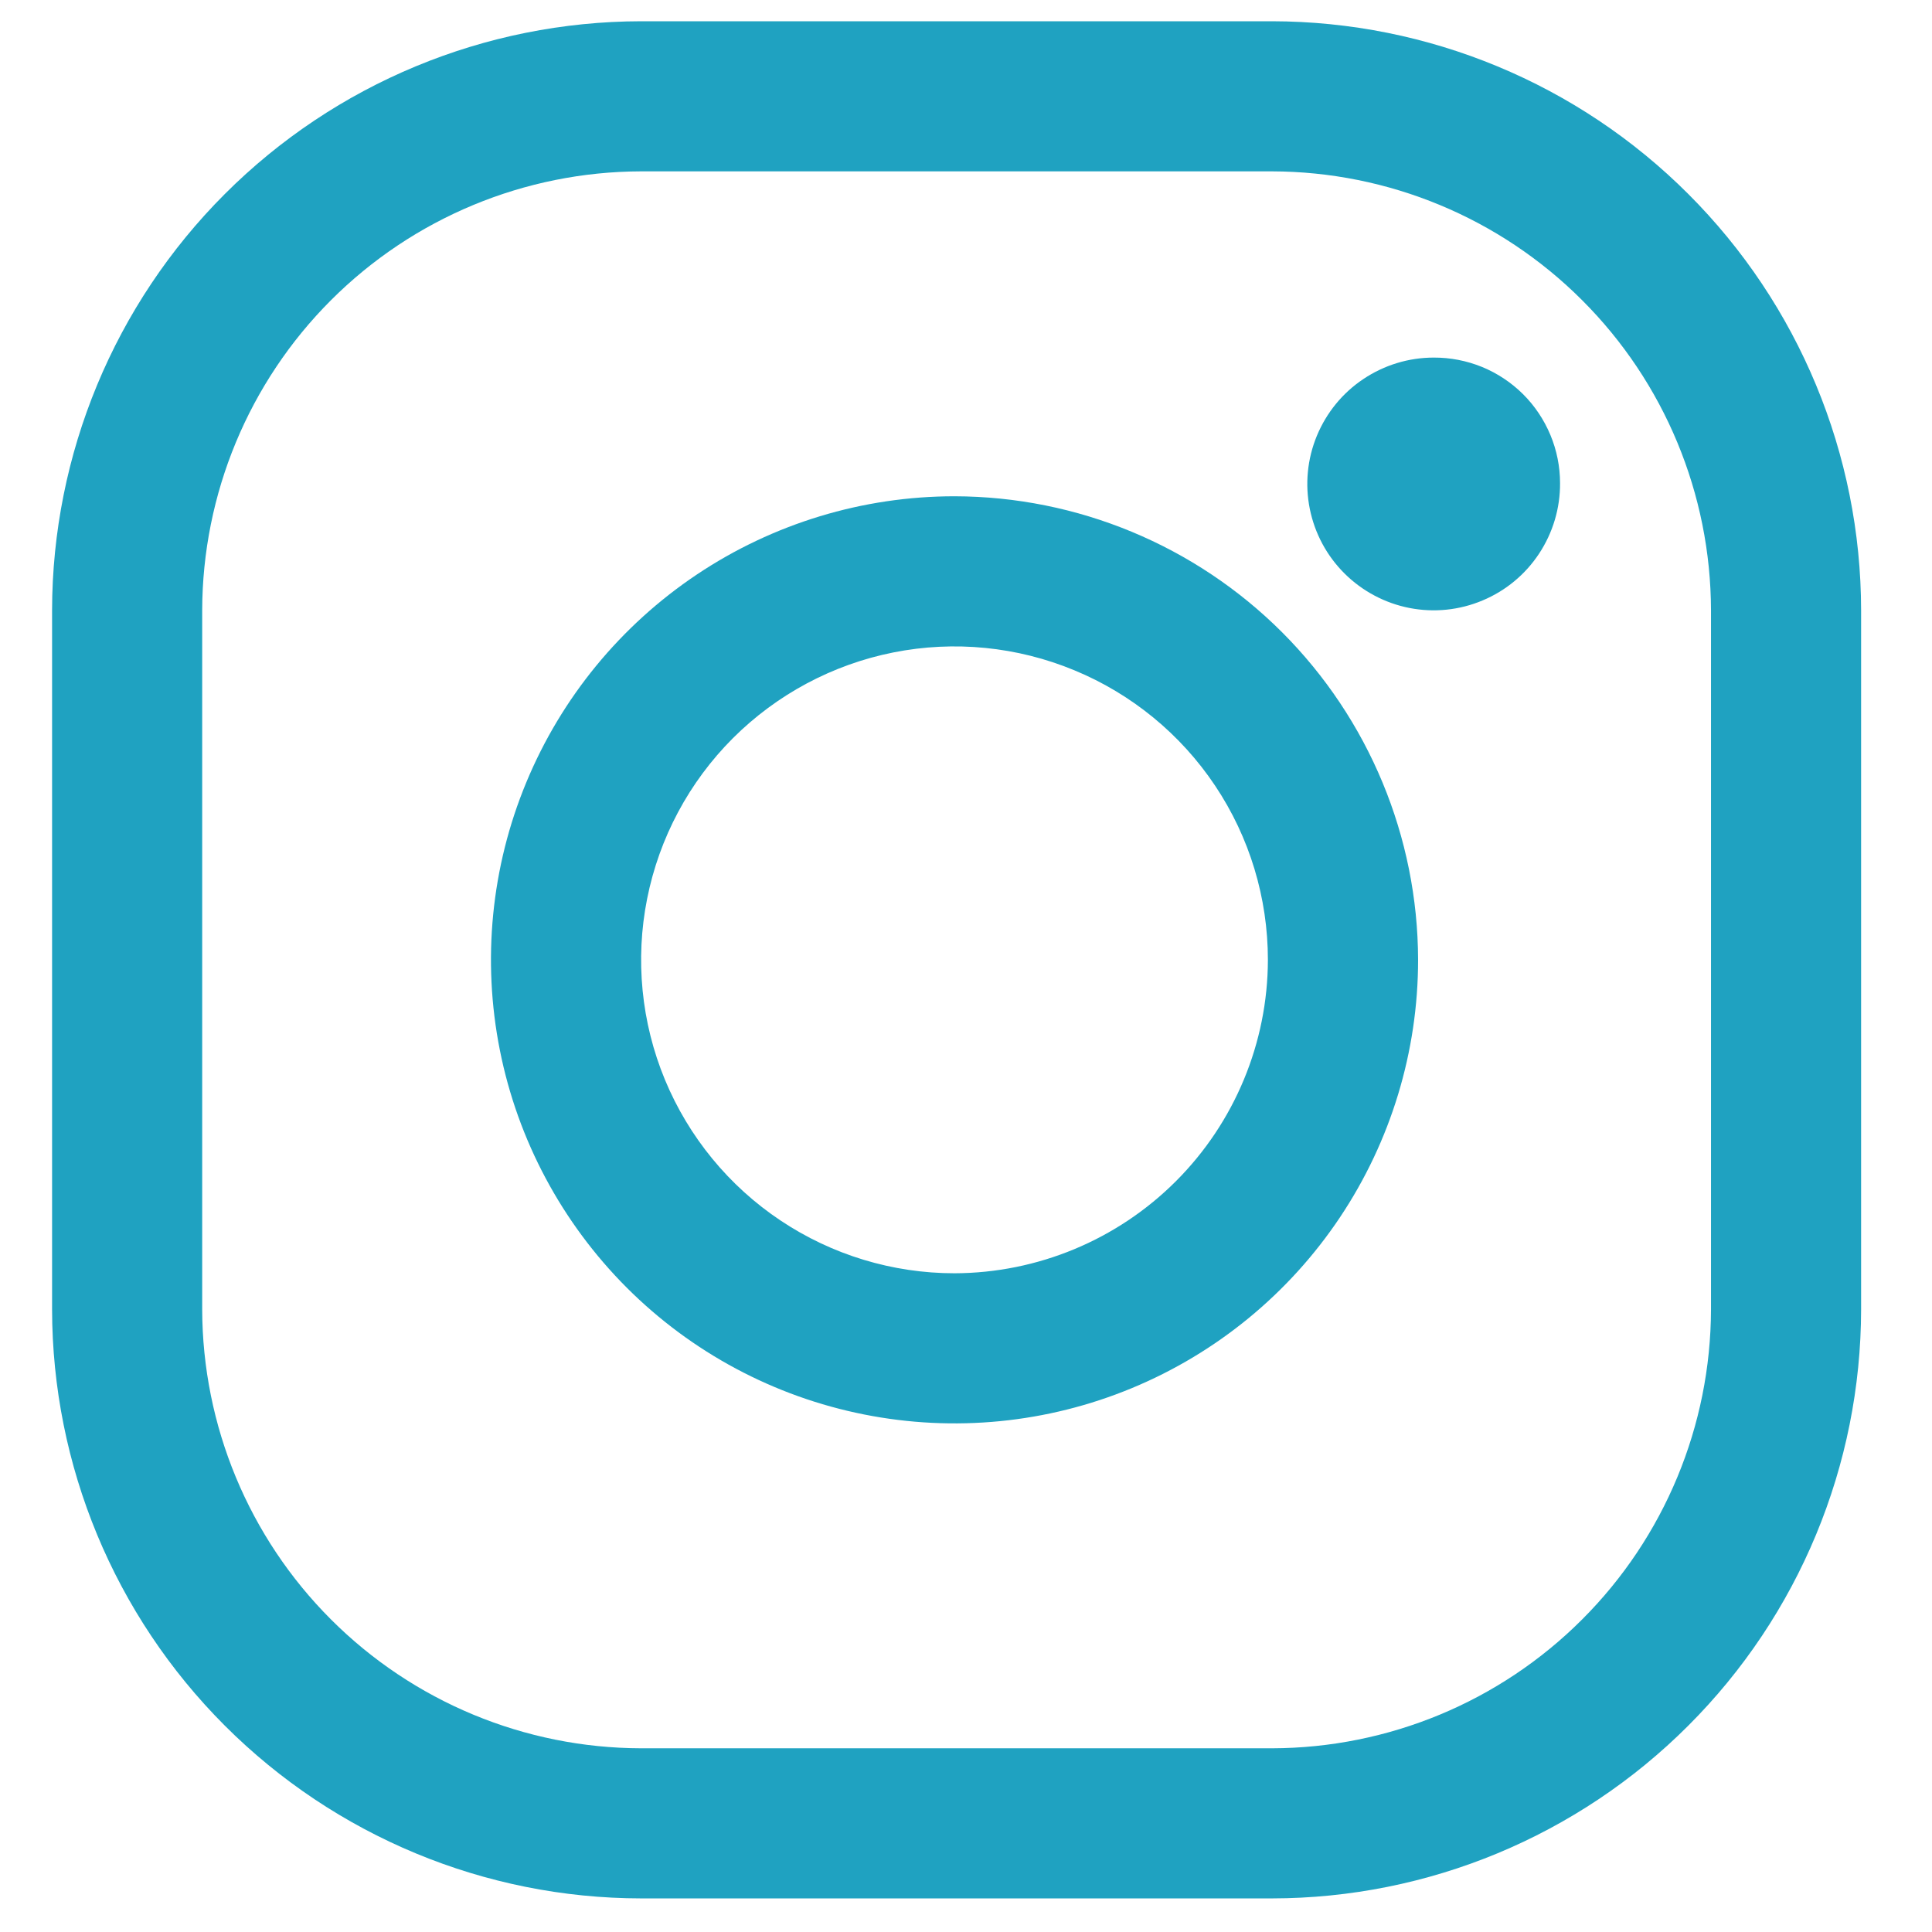 <svg width="23" height="23" viewBox="0 0 23 23" fill="none" xmlns="http://www.w3.org/2000/svg"><g clip-path="url(#clip0_399_4)"><path fill-rule="evenodd" clip-rule="evenodd" d="M15.143 0.253H7.632C5.773 0.256 3.991 0.995 2.676 2.31C1.362 3.624 0.622 5.407 0.62 7.266L0.62 15.587C0.622 17.446 1.362 19.229 2.676 20.543C3.991 21.858 5.773 22.598 7.632 22.6H15.143C17.003 22.598 18.785 21.858 20.099 20.543C21.414 19.229 22.154 17.446 22.156 15.587V7.266C22.154 5.407 21.414 3.624 20.099 2.31C18.785 0.995 17.003 0.256 15.143 0.253ZM20.369 15.587C20.366 16.972 19.815 18.3 18.835 19.279C17.856 20.259 16.528 20.81 15.143 20.813H7.632C6.247 20.81 4.92 20.259 3.94 19.279C2.961 18.3 2.41 16.972 2.407 15.587V7.266C2.41 5.881 2.961 4.553 3.94 3.574C4.92 2.594 6.247 2.043 7.632 2.04H15.143C16.528 2.043 17.856 2.594 18.835 3.574C19.815 4.553 20.366 5.881 20.369 7.266V15.587Z" fill="#1FA2C1"/><path fill-rule="evenodd" clip-rule="evenodd" d="M11.363 5.908C10.272 5.908 9.205 6.232 8.298 6.838C7.39 7.445 6.683 8.306 6.265 9.315C5.847 10.323 5.738 11.433 5.951 12.503C6.164 13.574 6.69 14.557 7.461 15.329C8.233 16.101 9.216 16.626 10.287 16.839C11.357 17.052 12.467 16.943 13.475 16.525C14.484 16.107 15.345 15.4 15.952 14.492C16.558 13.585 16.882 12.518 16.882 11.427C16.879 9.964 16.297 8.562 15.263 7.527C14.228 6.493 12.826 5.911 11.363 5.908ZM11.363 15.158C10.626 15.158 9.904 14.939 9.291 14.529C8.677 14.119 8.199 13.536 7.916 12.854C7.634 12.173 7.56 11.422 7.704 10.699C7.848 9.975 8.203 9.31 8.725 8.788C9.247 8.267 9.912 7.911 10.636 7.767C11.359 7.623 12.109 7.697 12.791 7.98C13.473 8.262 14.056 8.74 14.466 9.354C14.876 9.967 15.094 10.689 15.094 11.427C15.092 12.415 14.698 13.363 13.999 14.062C13.3 14.761 12.352 15.155 11.363 15.158Z" fill="#1FA2C1"/><path fill-rule="evenodd" clip-rule="evenodd" d="M17.068 4.257C16.77 4.257 16.479 4.346 16.231 4.512C15.983 4.677 15.791 4.913 15.677 5.188C15.563 5.464 15.534 5.767 15.593 6.059C15.652 6.351 15.796 6.619 16.008 6.829C16.219 7.038 16.488 7.181 16.78 7.238C17.073 7.295 17.375 7.264 17.65 7.148C17.925 7.033 18.159 6.839 18.323 6.59C18.487 6.341 18.574 6.05 18.572 5.752C18.572 5.555 18.533 5.36 18.457 5.178C18.381 4.996 18.27 4.83 18.131 4.692C17.991 4.553 17.825 4.443 17.642 4.368C17.46 4.294 17.265 4.256 17.068 4.257Z" fill="#1FA2C1"/></g><defs><clipPath id="clip0_399_4"><rect width="21.537" height="22.347" fill="white" transform="translate(0.62 0.253)"/></clipPath></defs></svg>